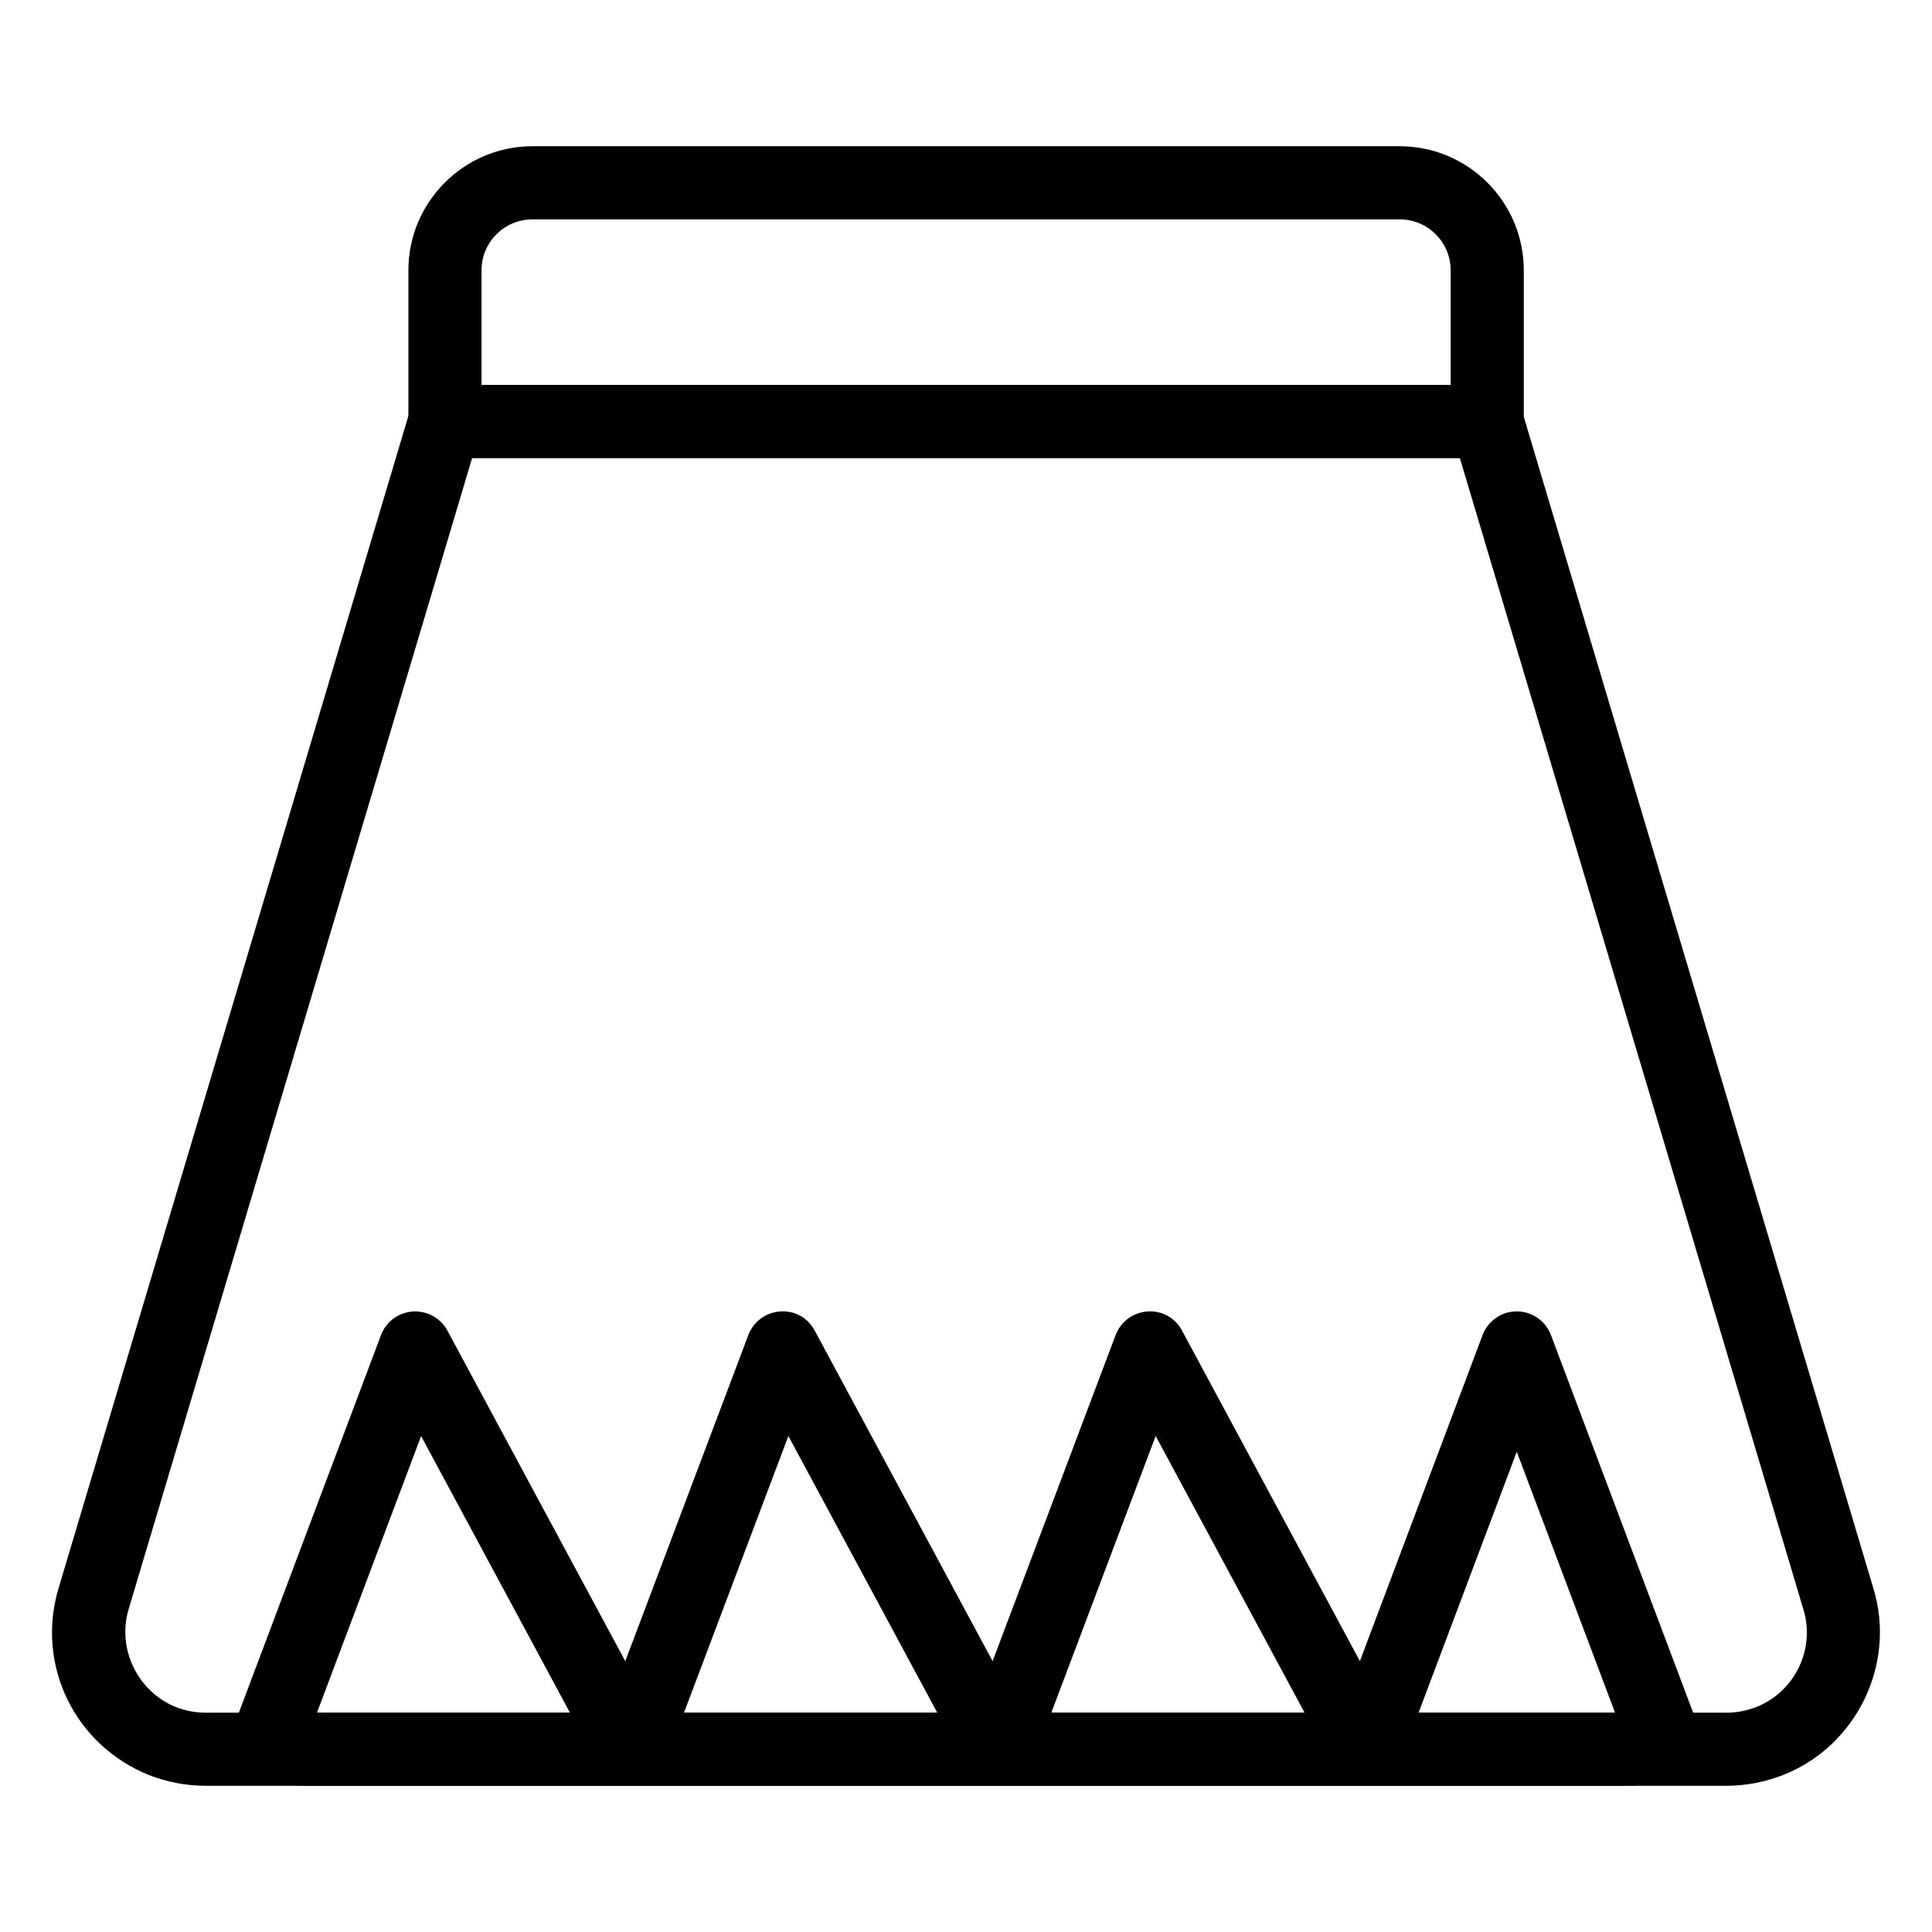 <?xml version="1.0" encoding="UTF-8"?>
<!-- Uploaded to: SVG Repo, www.svgrepo.com, Generator: SVG Repo Mixer Tools -->
<svg fill="#000000" width="800px" height="800px" version="1.1" viewBox="144 144 512 512" xmlns="http://www.w3.org/2000/svg">
 <g>
  <path d="m538.13 265.43h-276.21c-5.356 0-9.688-4.34-9.688-9.688v-40.109c0-18.129 14.75-32.879 32.879-32.879h229.83c18.129 0 32.879 14.75 32.879 32.879v40.109c0 5.352-4.336 9.688-9.691 9.688zm-266.52-19.375h256.83v-30.422c0-7.445-6.055-13.5-13.5-13.5h-229.83c-7.445 0-13.5 6.055-13.5 13.5z"/>
  <path d="m601.63 617.25h-403.15c-5.09 0-10.145-0.957-15.008-2.84-19.738-7.965-29.984-29.195-23.977-49.434l93.109-312.01c1.219-4.102 4.996-6.918 9.281-6.918h276.21c4.285 0 8.062 2.816 9.281 6.918l93.102 312c6.082 19.984-4.41 41.711-23.898 49.418-0.02 0.004-0.039 0.016-0.059 0.023-4.859 1.883-9.871 2.84-14.895 2.84zm11.398-11.875h0.094zm-343.92-339.95-91.039 305.09c-3.094 10.422 2.402 21.789 12.527 25.879 2.535 0.98 5.156 1.48 7.883 1.48h403.15c2.648 0 5.223-0.496 7.871-1.52 10.152-4.031 15.613-15.352 12.434-25.793l-91.047-305.13z"/>
  <path d="m311.26 617.25h-86.434c-4.758 0-9.453-1.016-13.945-3.027-4.684-2.09-6.926-7.465-5.117-12.262l39.207-104.15c1.336-3.555 4.625-6 8.422-6.25 3.766-0.246 7.371 1.73 9.176 5.074l57.223 106.34c1.609 3 1.531 6.633-0.219 9.555-1.746 2.93-4.906 4.723-8.312 4.723zm-83.254-19.379h67.035l-39.445-73.297z"/>
  <path d="m408.6 617.25h-97.34c-3.18 0-6.16-1.562-7.965-4.176-1.809-2.617-2.223-5.957-1.098-8.934l40.117-106.34c1.344-3.555 4.637-5.992 8.422-6.246 3.984-0.285 7.379 1.734 9.176 5.074l57.223 106.34c1.609 3 1.531 6.633-0.219 9.555-1.75 2.934-4.91 4.727-8.316 4.727zm-83.328-19.379h67.109l-39.453-73.316z"/>
  <path d="m505.94 617.25h-97.34c-3.18 0-6.16-1.562-7.965-4.176-1.809-2.617-2.223-5.957-1.098-8.934l40.117-106.34c1.344-3.555 4.637-5.992 8.422-6.246 3.965-0.285 7.371 1.734 9.176 5.074l57.223 106.34c1.609 3 1.531 6.633-0.219 9.555-1.75 2.934-4.91 4.727-8.316 4.727zm-83.328-19.379h67.109l-39.453-73.316z"/>
  <path d="m575.27 617.25h-69.324c-3.18 0-6.16-1.562-7.965-4.172-1.809-2.617-2.223-5.953-1.098-8.926l40.012-106.34c1.418-3.773 5.023-6.277 9.062-6.277 4.031 0 7.644 2.496 9.062 6.273l39.219 104.15c1.809 4.801-0.434 10.18-5.129 12.266-4.5 2.004-9.156 3.023-13.84 3.023zm-55.328-19.379h52.059l-26.039-69.145z"/>
 </g>
</svg>